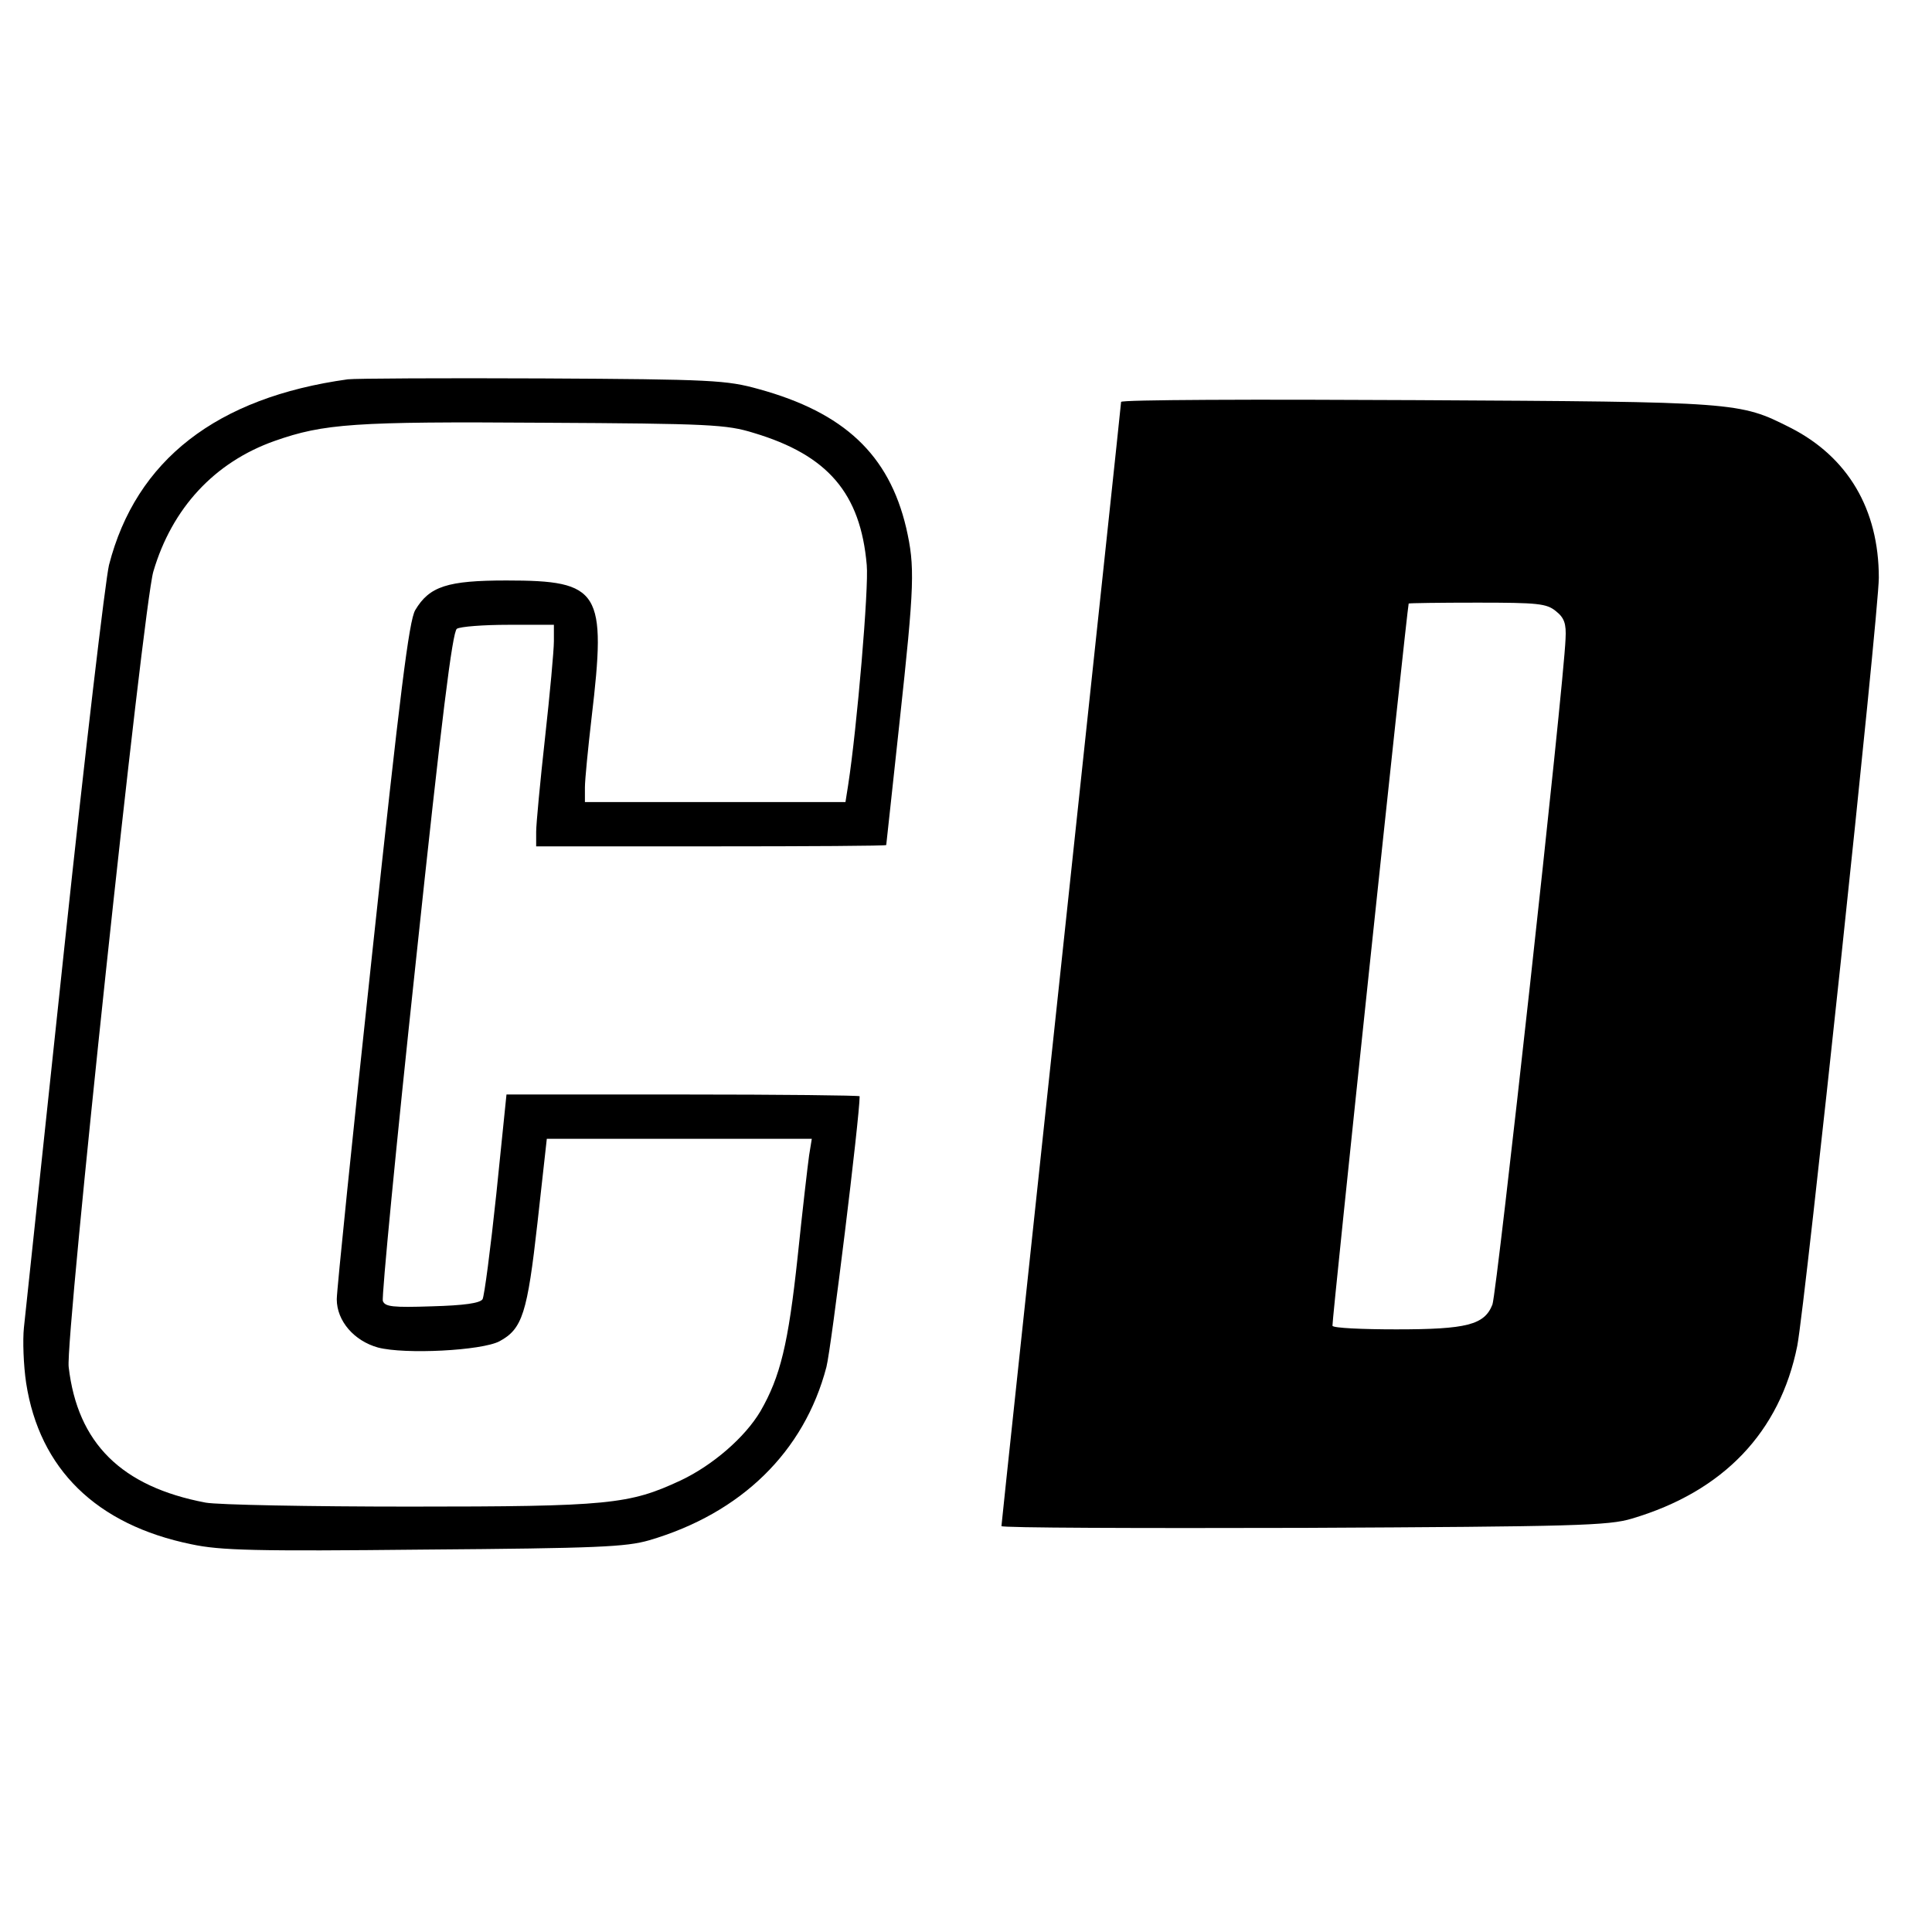 <?xml version="1.0" standalone="no"?>
<!DOCTYPE svg PUBLIC "-//W3C//DTD SVG 20010904//EN"
 "http://www.w3.org/TR/2001/REC-SVG-20010904/DTD/svg10.dtd">
<svg version="1.0" xmlns="http://www.w3.org/2000/svg"
 width="436pt" height="436pt" viewBox="0 0 436 436"
 preserveAspectRatio="xMidYMid meet">
<g transform="translate(0,436) scale(0.1,-0.1)"
fill="#000000" stroke="none">
<path d="M785 3504 c-296 -41 -478 -182 -539 -419 -8 -33 -54 -422 -101 -865
-47 -443 -88 -828 -91 -856 -3 -28 -1 -85 5 -125 30 -194 158 -320 373 -364
65 -14 144 -16 525 -12 392 3 456 6 508 21 208 61 350 200 400 391 11 42 75
564 75 611 0 2 -179 4 -398 4 l-399 0 -23 -225 c-13 -123 -27 -230 -31 -237
-6 -9 -42 -14 -114 -16 -89 -3 -106 -1 -111 12 -3 9 30 352 74 762 59 557 83
748 93 755 8 5 60 9 117 9 l102 0 0 -37 c0 -21 -9 -119 -20 -218 -11 -99 -20
-195 -20 -212 l0 -33 395 0 c217 0 395 1 395 3 0 2 14 126 30 277 34 313 35
351 15 439 -39 165 -140 260 -333 313 -72 20 -104 22 -487 24 -226 1 -423 0
-440 -2z m916 -121 c167 -50 241 -136 255 -298 5 -50 -22 -368 -42 -497 l-6
-38 -294 0 -294 0 0 33 c0 17 7 88 15 157 34 287 20 310 -192 310 -133 0 -174
-13 -206 -67 -14 -24 -34 -185 -97 -774 -44 -409 -80 -761 -80 -781 0 -49 39
-94 93 -109 61 -16 234 -7 274 14 52 28 63 63 86 268 l21 189 299 0 299 0 -6
-37 c-3 -21 -15 -124 -26 -230 -21 -196 -39 -270 -84 -348 -35 -59 -108 -122
-180 -156 -116 -54 -161 -59 -612 -59 -226 0 -433 4 -460 9 -190 36 -289 134
-309 306 -8 63 168 1716 191 1795 42 143 138 247 274 295 111 39 180 44 605
41 377 -2 415 -4 476 -23z"/>
<path d="M2530 3453 c0 -4 -61 -575 -135 -1269 -74 -694 -135 -1264 -135
-1268 0 -4 307 -5 683 -4 611 3 688 5 740 21 206 61 334 195 373 390 18 93
184 1655 184 1733 0 155 -70 273 -200 339 -115 58 -117 58 -842 62 -368 2
-668 1 -668 -4z m981 -472 c19 -15 24 -28 22 -63 -4 -106 -155 -1476 -165
-1502 -18 -46 -58 -56 -217 -56 -77 0 -142 3 -144 8 -2 5 167 1606 172 1630 1
1 70 2 155 2 137 0 156 -2 177 -19z"/>
</g>
</svg>
